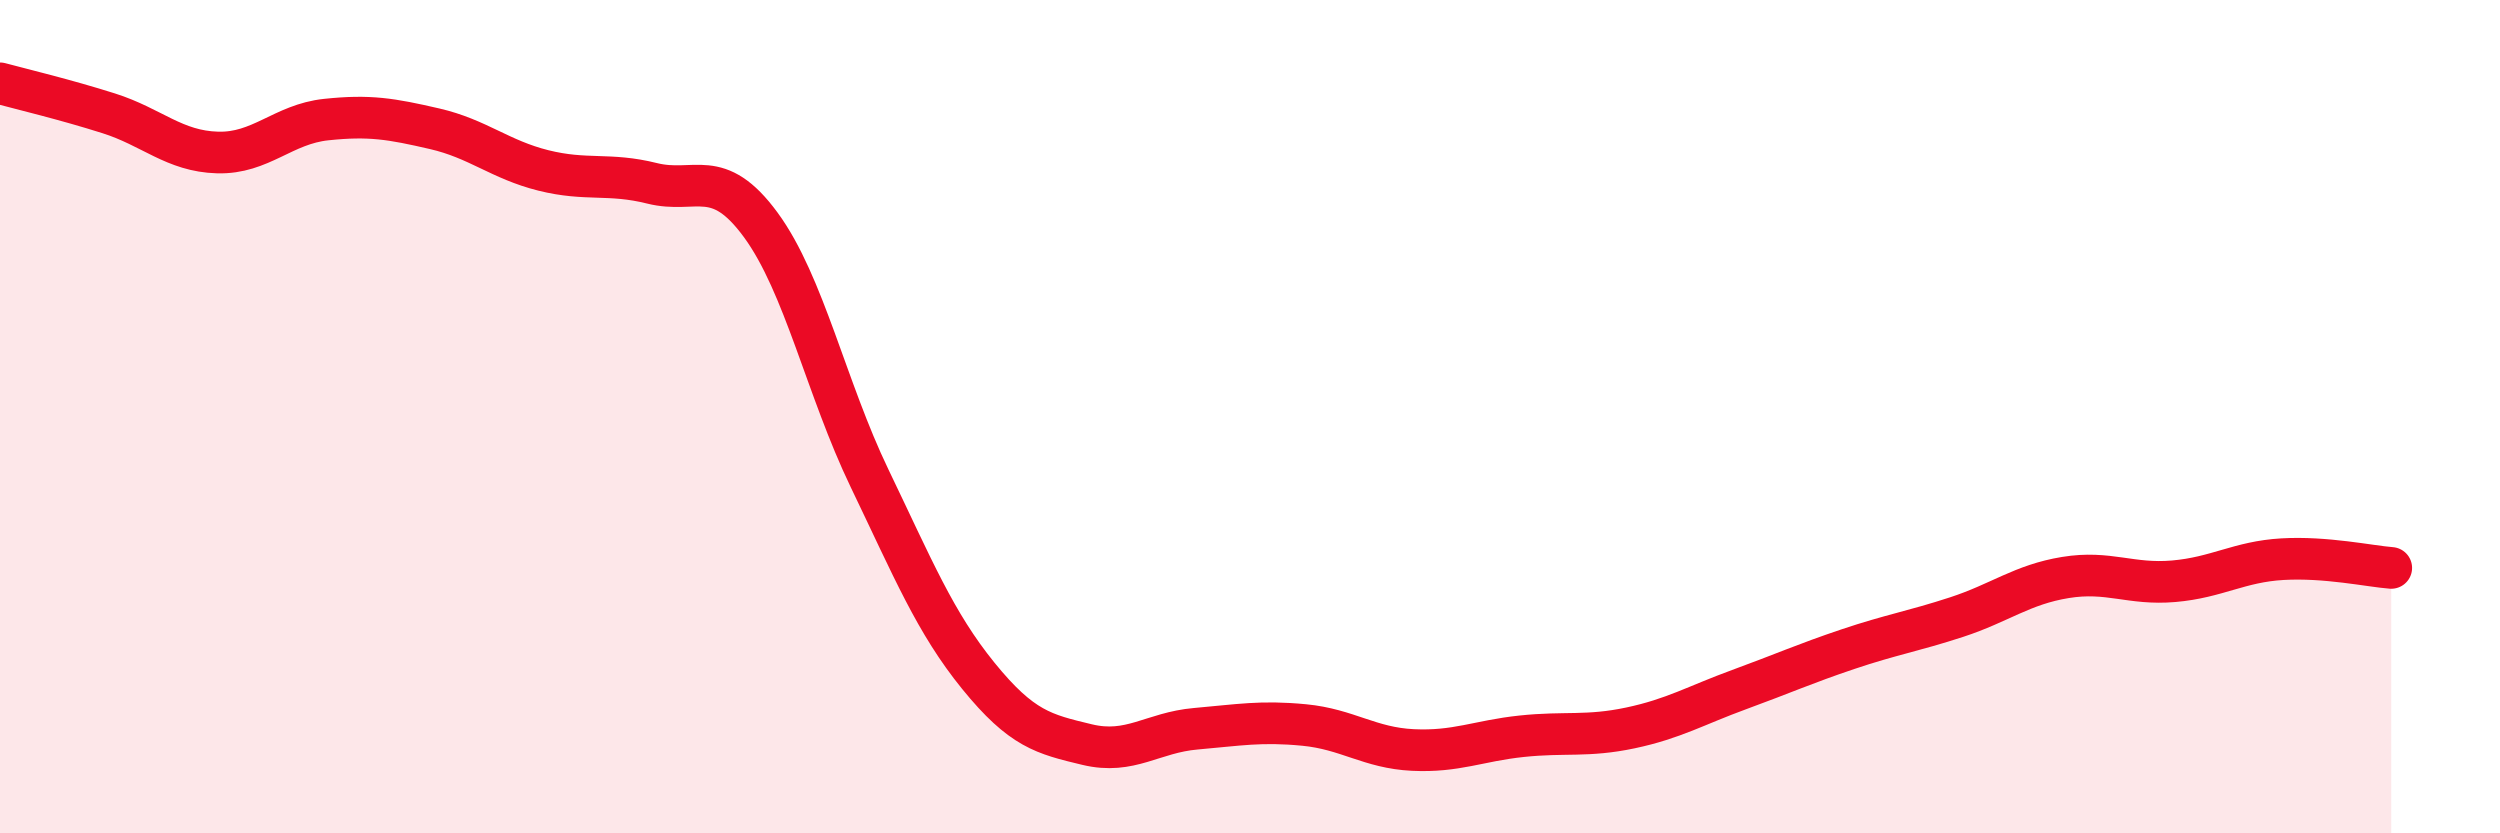 
    <svg width="60" height="20" viewBox="0 0 60 20" xmlns="http://www.w3.org/2000/svg">
      <path
        d="M 0,2 C 0.52,2.14 1.57,2.39 2.61,2.72 C 3.65,3.05 4.18,3.63 5.22,3.66 C 6.26,3.69 6.79,2.98 7.83,2.87 C 8.87,2.76 9.39,2.85 10.43,3.09 C 11.47,3.33 12,3.83 13.04,4.09 C 14.08,4.35 14.61,4.14 15.65,4.4 C 16.69,4.66 17.22,3.98 18.26,5.4 C 19.3,6.82 19.83,9.32 20.87,11.48 C 21.91,13.64 22.44,14.94 23.48,16.22 C 24.52,17.5 25.05,17.62 26.09,17.87 C 27.13,18.12 27.66,17.58 28.7,17.49 C 29.74,17.4 30.26,17.3 31.3,17.4 C 32.34,17.5 32.87,17.95 33.91,18 C 34.95,18.05 35.48,17.78 36.52,17.67 C 37.56,17.56 38.09,17.69 39.13,17.47 C 40.17,17.25 40.7,16.93 41.74,16.55 C 42.78,16.17 43.31,15.93 44.35,15.58 C 45.39,15.23 45.92,15.15 46.96,14.81 C 48,14.47 48.53,14.03 49.57,13.86 C 50.61,13.69 51.13,14.04 52.17,13.95 C 53.21,13.86 53.74,13.48 54.78,13.42 C 55.82,13.36 56.87,13.59 57.39,13.63L57.39 20L0 20Z"
        fill="#EB0A25"
        opacity="0.1"
        stroke-linecap="round"
        stroke-linejoin="round"
      />
      <path
        d="M 0,2 C 0.52,2.14 1.57,2.39 2.61,2.72 C 3.65,3.05 4.18,3.63 5.22,3.66 C 6.26,3.69 6.79,2.98 7.83,2.87 C 8.87,2.76 9.39,2.85 10.43,3.09 C 11.47,3.33 12,3.83 13.04,4.09 C 14.08,4.35 14.61,4.14 15.65,4.4 C 16.69,4.66 17.22,3.98 18.26,5.4 C 19.3,6.82 19.83,9.32 20.87,11.48 C 21.91,13.64 22.44,14.94 23.48,16.22 C 24.52,17.5 25.05,17.62 26.09,17.87 C 27.13,18.12 27.66,17.58 28.7,17.49 C 29.74,17.4 30.26,17.3 31.3,17.4 C 32.34,17.5 32.87,17.95 33.91,18 C 34.95,18.05 35.48,17.78 36.52,17.67 C 37.56,17.56 38.09,17.69 39.13,17.47 C 40.17,17.25 40.7,16.93 41.74,16.55 C 42.78,16.17 43.31,15.93 44.35,15.58 C 45.39,15.23 45.92,15.15 46.96,14.81 C 48,14.47 48.53,14.03 49.57,13.86 C 50.61,13.69 51.13,14.04 52.17,13.95 C 53.21,13.86 53.74,13.48 54.78,13.42 C 55.82,13.36 56.87,13.59 57.39,13.63"
        stroke="#EB0A25"
        stroke-width="1"
        fill="none"
        stroke-linecap="round"
        stroke-linejoin="round"
      />
    </svg>
  